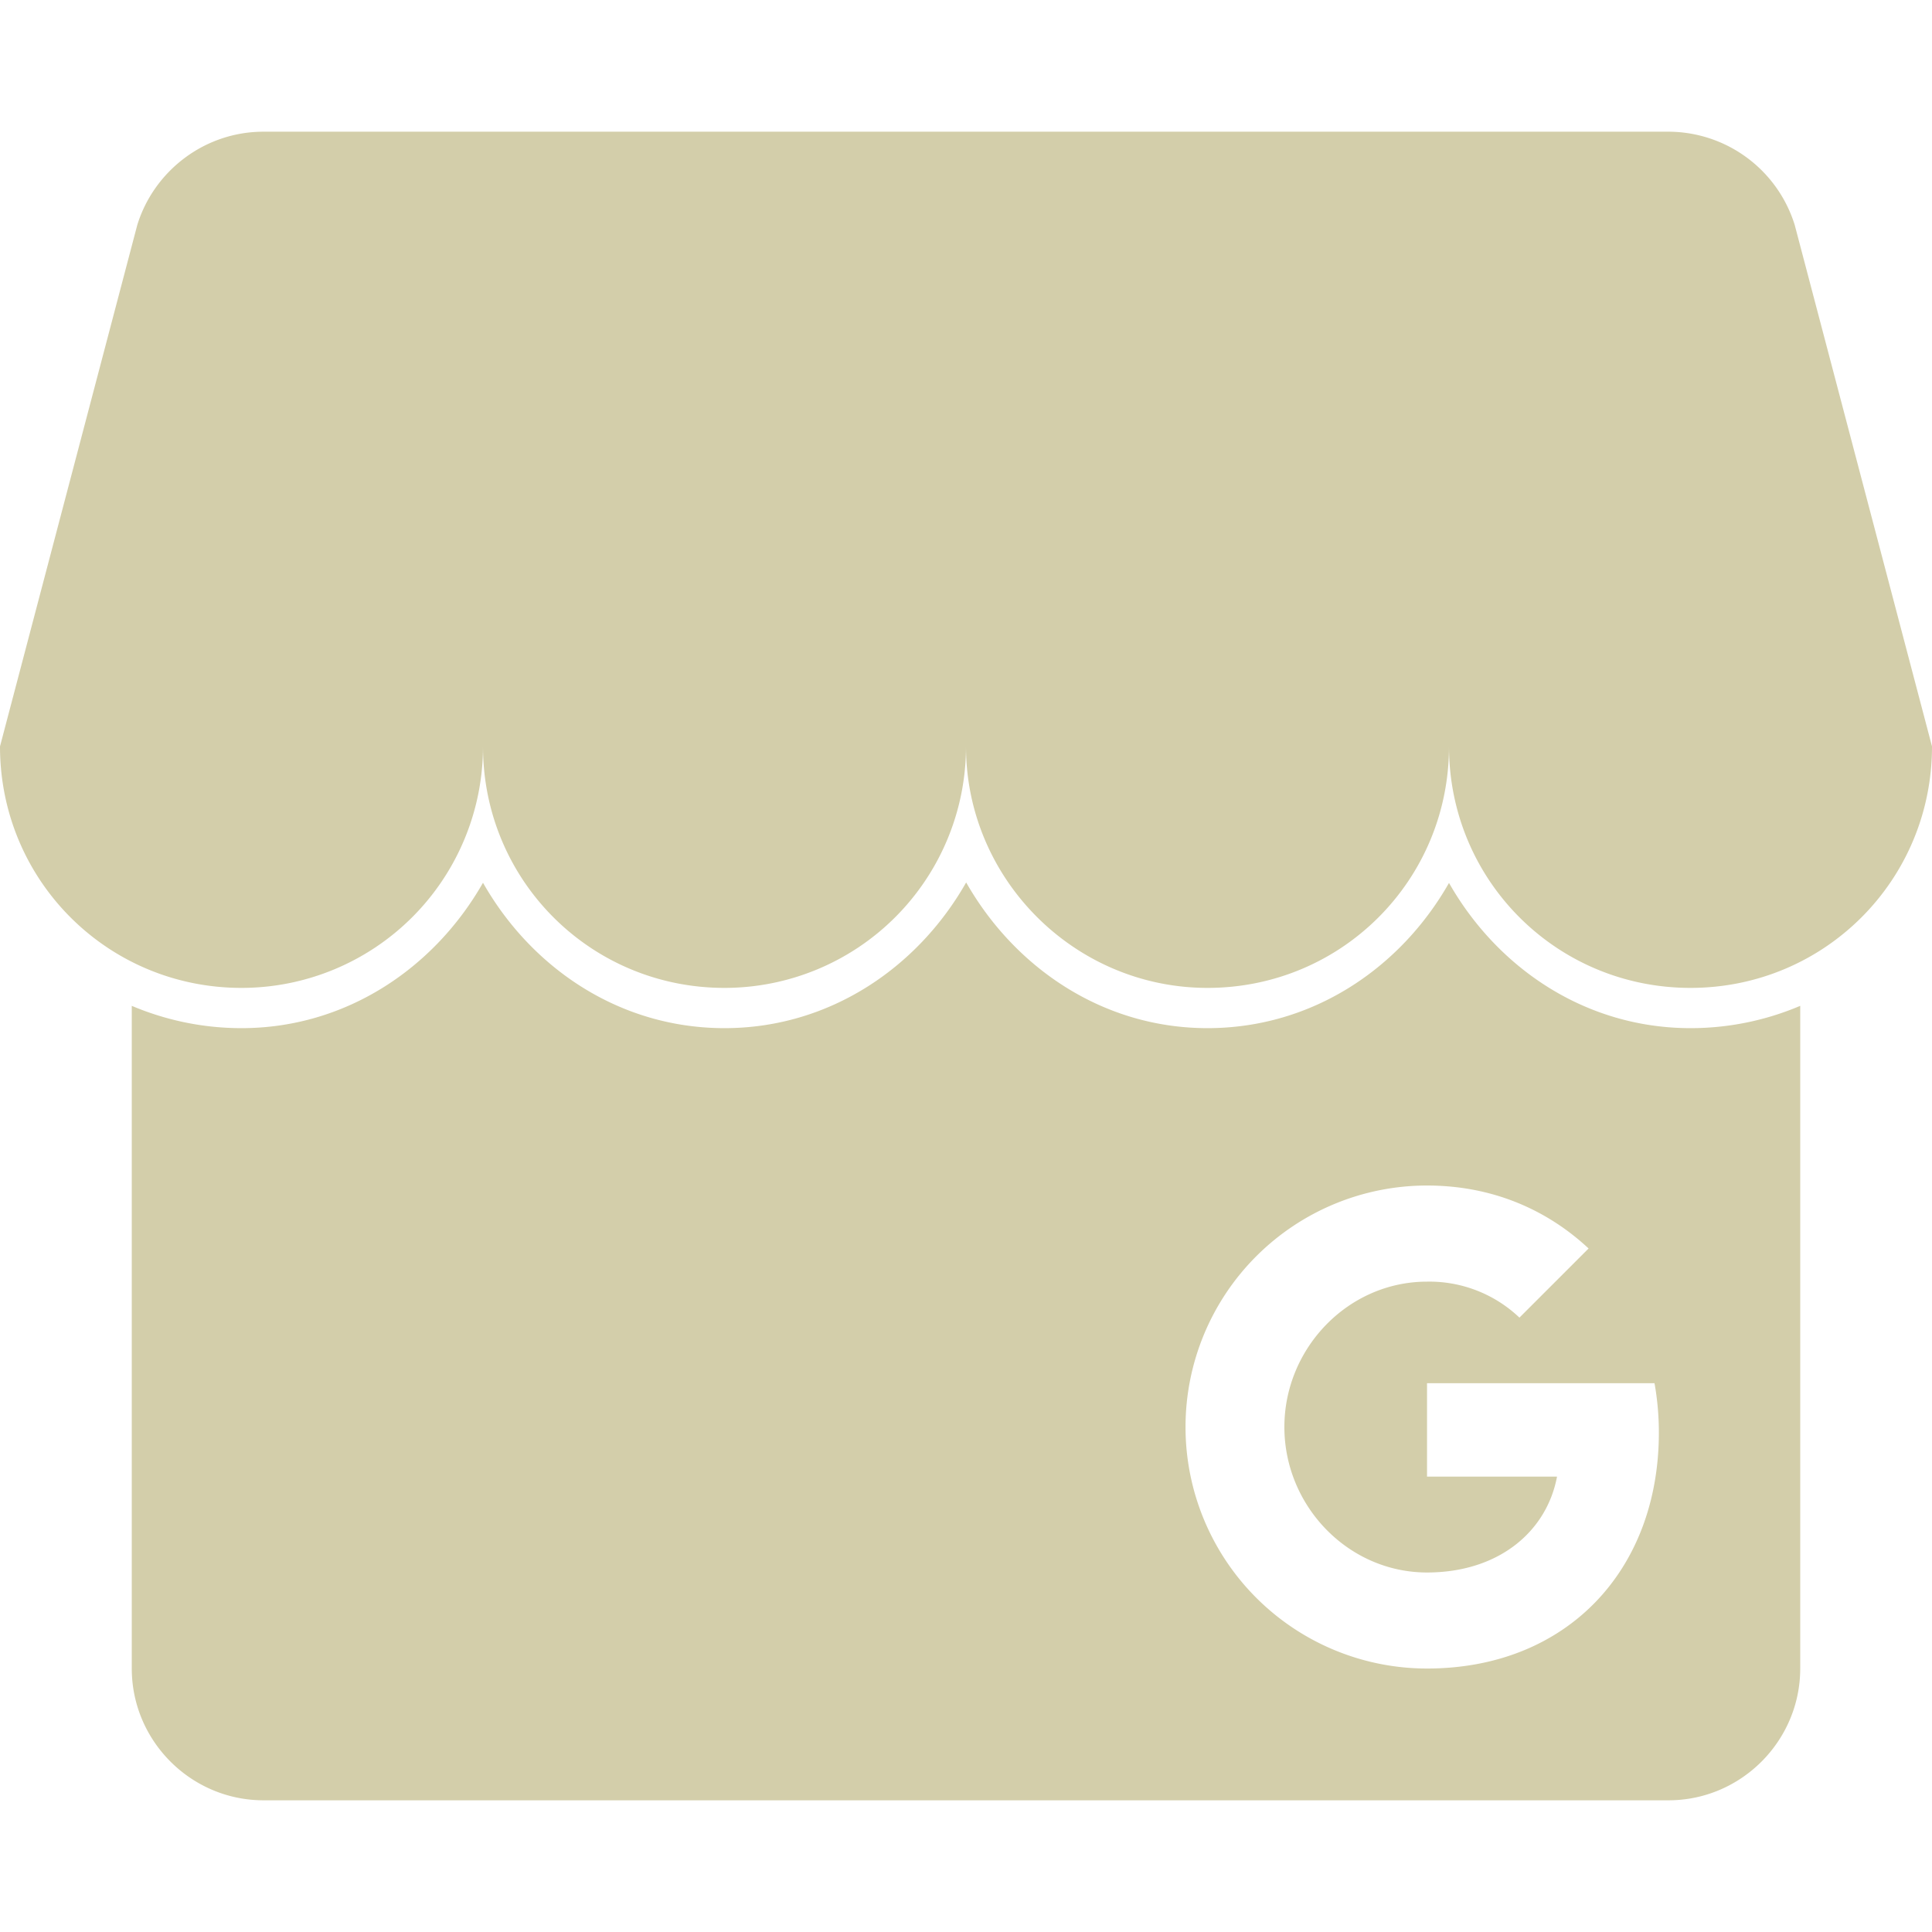 <svg role="img" width="32px" height="32px" viewBox="0 0 24 24" xmlns="http://www.w3.org/2000/svg"><title>Google My Business</title><path fill="#d3ceaa" d="M3.273 1.636c-.736 0-1.363.492-1.568 1.16L0 9.272c0 1.664 1.336 3 3 3a3 3 0 003-3c0 1.664 1.336 3 3 3a3 3 0 003-3c0 1.65 1.35 3 3 3 1.664 0 3-1.336 3-3 0 1.664 1.336 3 3 3s3-1.336 3-3l-1.705-6.476a1.646 1.646 0 00-1.568-1.16zm8.729 9.326c-.604 1.063-1.703 1.81-3.002 1.81-1.304 0-2.398-.747-3-1.806-.604 1.06-1.702 1.806-3 1.806-.484 0-.944-.1-1.363-.277v8.232c0 .9.736 1.637 1.636 1.637h17.454c.9 0 1.636-.737 1.636-1.637v-8.232a3.48 3.48 0 01-1.363.277c-1.304 0-2.398-.746-3-1.804-.602 1.058-1.696 1.804-3 1.804-1.299 0-2.394-.75-2.998-1.81zm5.725 3.765c.808 0 1.488.298 2.007.782l-.859.859a1.623 1.623 0 00-1.148-.447c-.98 0-1.772.827-1.772 1.806 0 .98.792 1.807 1.772 1.807.882 0 1.485-.501 1.615-1.191h-1.615v-1.16h2.826c.035.196.054.4.054.613 0 1.714-1.147 2.931-2.88 2.931a3 3 0 010-6z"/></svg>